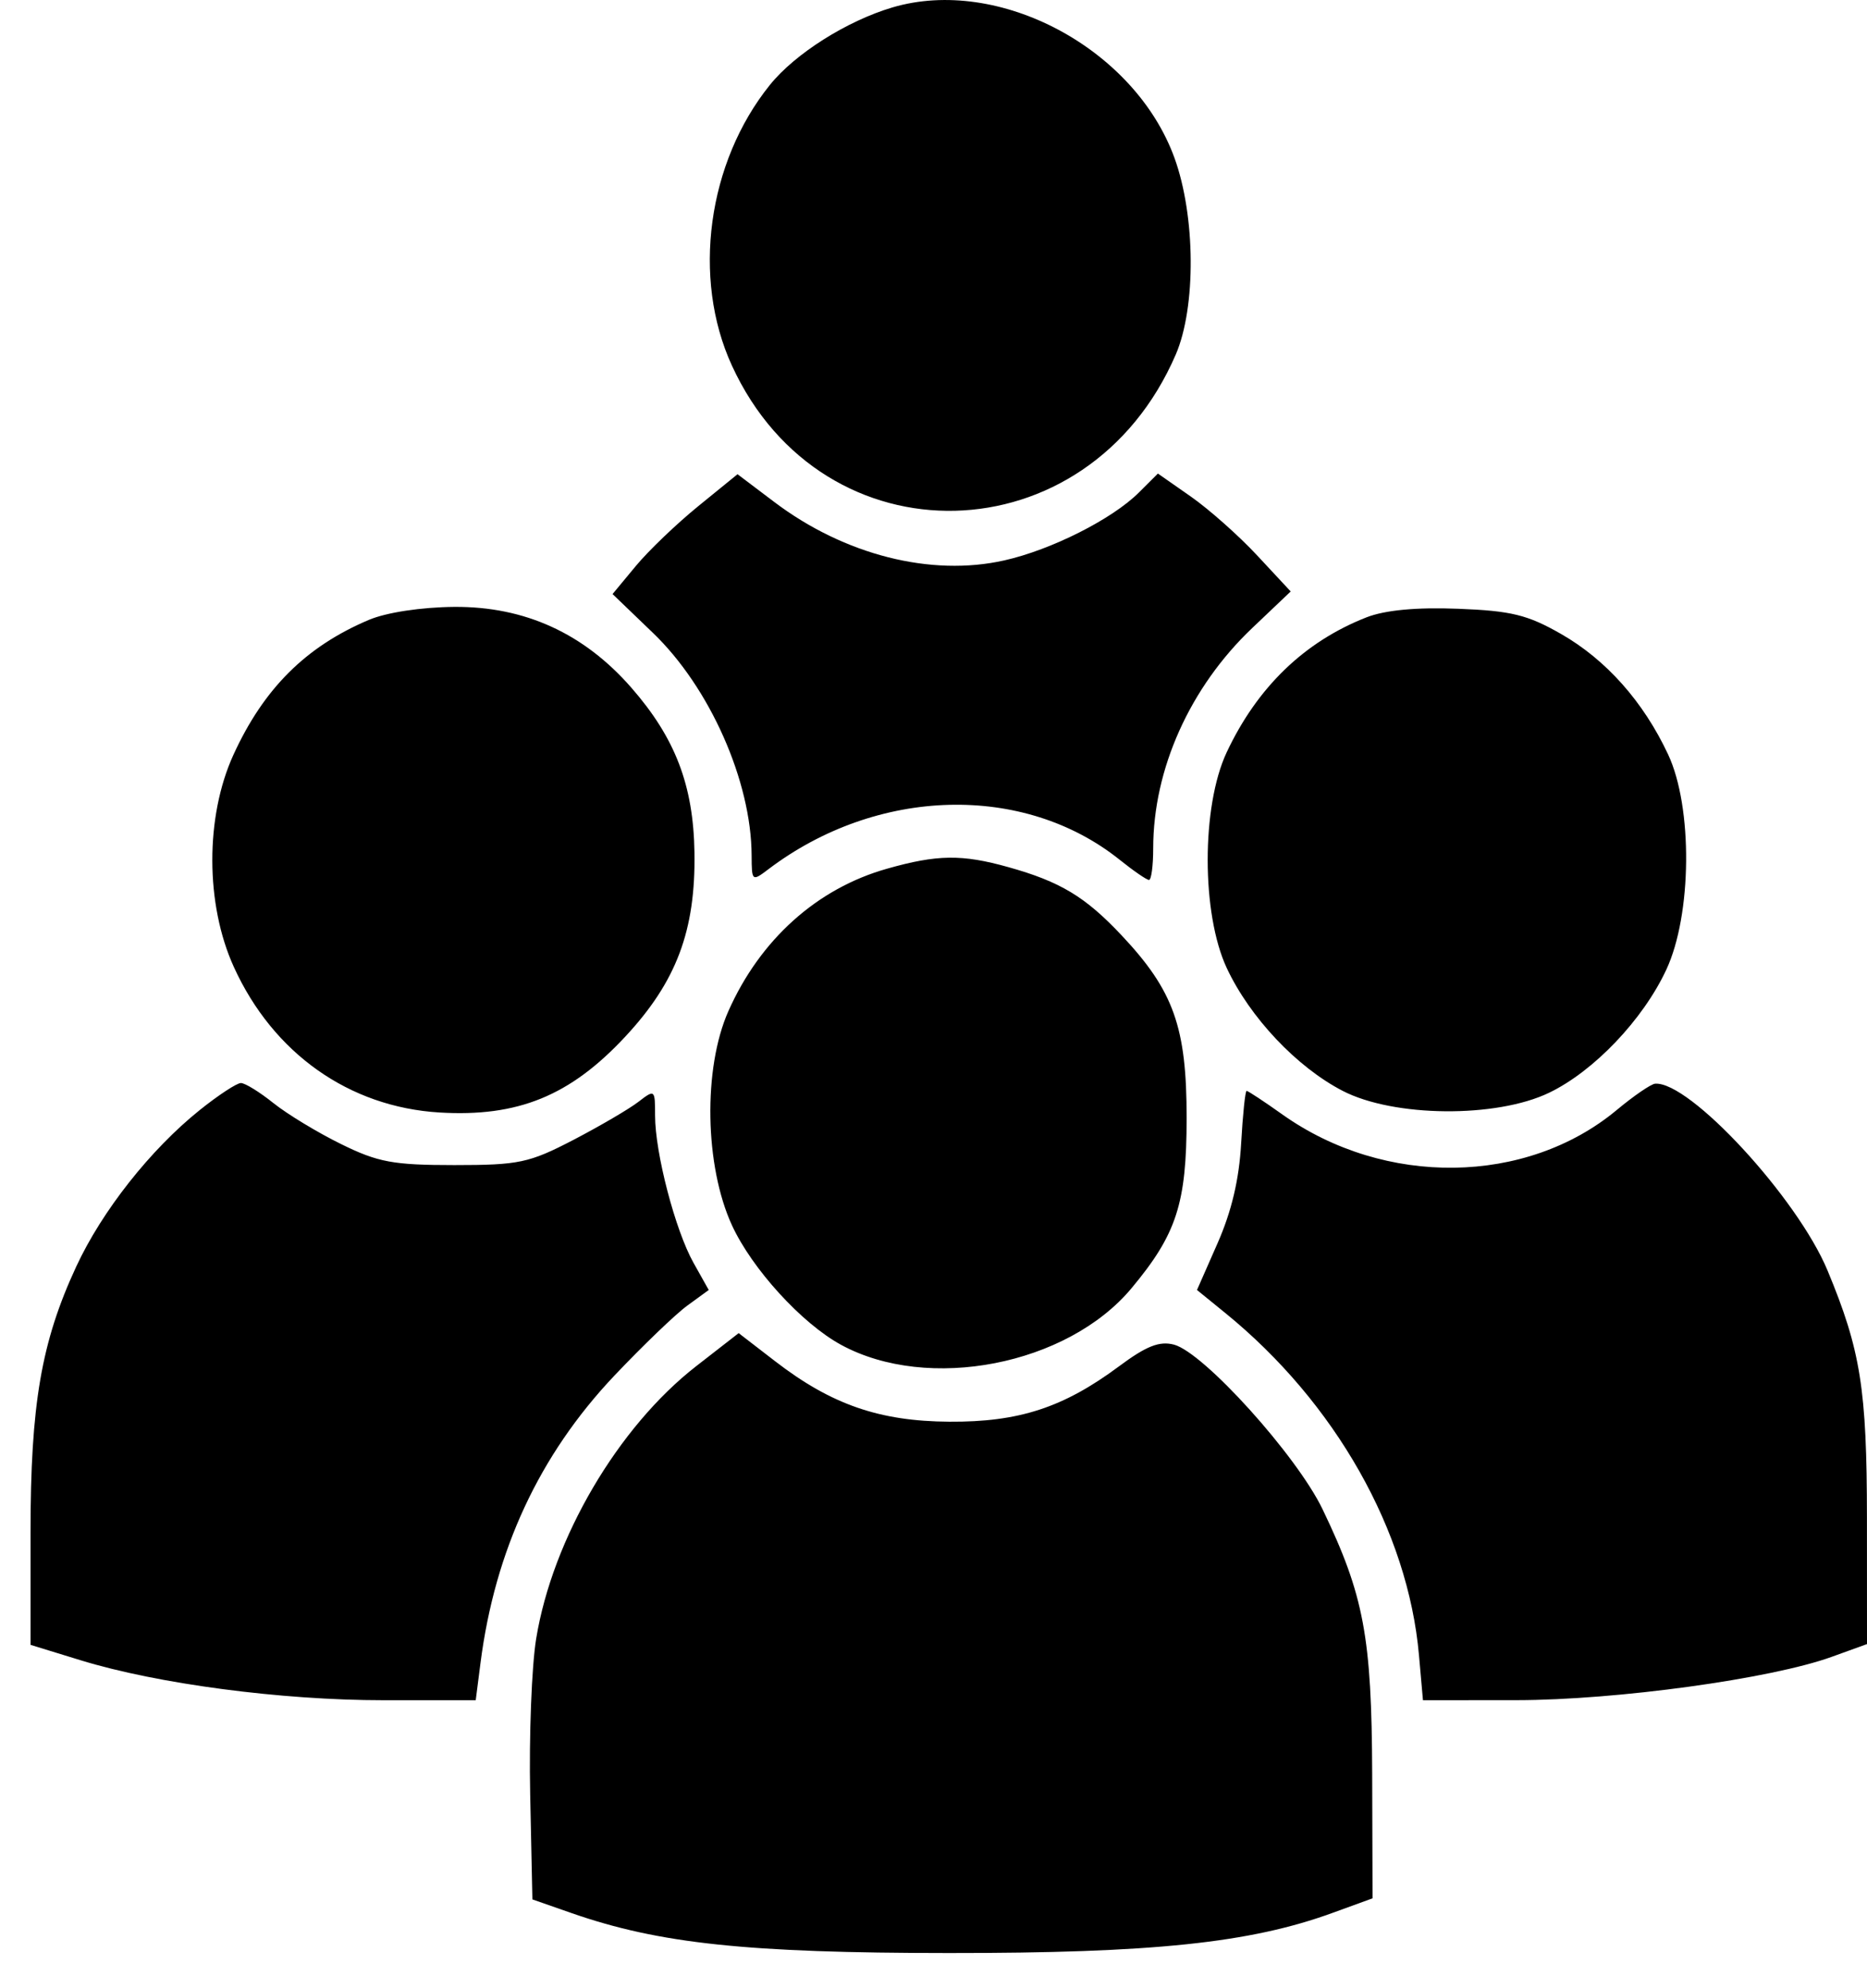 <svg width="31" height="33" viewBox="0 0 31 33" fill="none" xmlns="http://www.w3.org/2000/svg">
<path fill-rule="evenodd" clip-rule="evenodd" d="M14.819 0.123C14.062 0.347 13.201 0.891 12.784 1.409C11.747 2.696 11.486 4.616 12.152 6.066C13.665 9.365 18.064 9.258 19.522 5.886C19.862 5.099 19.852 3.584 19.5 2.618C18.838 0.802 16.585 -0.399 14.819 0.123ZM11.592 8.403C11.233 8.695 10.766 9.142 10.555 9.397L10.171 9.86L10.84 10.503C11.785 11.409 12.476 12.967 12.48 14.2C12.482 14.629 12.487 14.633 12.759 14.427C14.564 13.061 17 12.996 18.592 14.271C18.821 14.455 19.04 14.605 19.078 14.605C19.117 14.605 19.148 14.368 19.148 14.079C19.148 12.765 19.758 11.408 20.788 10.428L21.431 9.817L20.876 9.221C20.571 8.893 20.075 8.453 19.773 8.242L19.226 7.86L18.909 8.176C18.469 8.615 17.457 9.126 16.677 9.301C15.46 9.576 14.021 9.211 12.859 8.334L12.246 7.871L11.592 8.403ZM6.124 10.289C5.078 10.732 4.378 11.429 3.875 12.53C3.406 13.557 3.409 15.011 3.883 16.05C4.535 17.482 5.795 18.374 7.297 18.465C8.599 18.543 9.467 18.189 10.383 17.205C11.232 16.293 11.551 15.446 11.531 14.151C11.514 13.035 11.213 12.249 10.482 11.413C9.694 10.512 8.714 10.065 7.544 10.073C6.992 10.078 6.418 10.165 6.124 10.289ZM22.691 10.246C21.659 10.65 20.875 11.407 20.367 12.489C19.947 13.386 19.948 15.169 20.37 16.069C20.755 16.89 21.534 17.714 22.296 18.107C23.144 18.544 24.842 18.56 25.72 18.138C26.464 17.781 27.279 16.927 27.667 16.096C28.094 15.184 28.109 13.398 27.697 12.521C27.287 11.646 26.668 10.95 25.921 10.523C25.364 10.204 25.092 10.138 24.21 10.104C23.521 10.077 23 10.126 22.691 10.246ZM14.727 14.419C13.566 14.747 12.621 15.595 12.094 16.783C11.672 17.733 11.7 19.352 12.154 20.338C12.488 21.062 13.313 21.966 13.965 22.321C15.41 23.108 17.72 22.659 18.786 21.384C19.536 20.486 19.702 19.976 19.703 18.56C19.704 17.048 19.489 16.444 18.62 15.521C18.019 14.883 17.604 14.633 16.741 14.392C15.973 14.177 15.562 14.182 14.727 14.419ZM3.316 18.425C2.498 19.081 1.695 20.098 1.266 21.022C0.685 22.273 0.507 23.312 0.507 25.435V27.301L1.34 27.557C2.615 27.949 4.67 28.22 6.367 28.22H7.899L7.978 27.604C8.218 25.733 8.955 24.15 10.197 22.837C10.673 22.335 11.221 21.808 11.415 21.668L11.768 21.411L11.514 20.958C11.212 20.419 10.877 19.137 10.877 18.517C10.877 18.081 10.873 18.078 10.599 18.289C10.446 18.407 9.96 18.691 9.519 18.921C8.785 19.302 8.616 19.338 7.544 19.338C6.529 19.338 6.275 19.291 5.663 18.989C5.273 18.798 4.768 18.491 4.54 18.309C4.312 18.126 4.069 17.976 4 17.976C3.932 17.976 3.624 18.178 3.316 18.425ZM26.843 18.425C25.343 19.672 22.995 19.704 21.296 18.5C20.991 18.283 20.722 18.106 20.699 18.106C20.676 18.106 20.635 18.5 20.608 18.981C20.574 19.578 20.45 20.104 20.217 20.634L19.875 21.411L20.345 21.793C22.171 23.278 23.38 25.413 23.561 27.474L23.627 28.22L25.184 28.219C26.842 28.217 29.406 27.865 30.414 27.5L31 27.288L30.999 25.193C30.998 23.055 30.895 22.411 30.345 21.088C29.843 19.881 28.053 17.943 27.482 17.987C27.414 17.992 27.126 18.189 26.843 18.425ZM11.559 22.676C10.261 23.686 9.175 25.535 8.903 27.197C8.828 27.653 8.783 28.813 8.803 29.776L8.84 31.526L9.493 31.754C10.945 32.26 12.407 32.415 15.753 32.416C19.144 32.418 20.755 32.249 22.125 31.75L22.79 31.508L22.784 29.442C22.776 27.169 22.648 26.481 21.96 25.05C21.531 24.158 19.988 22.449 19.493 22.318C19.251 22.255 19.034 22.34 18.576 22.681C17.657 23.363 16.917 23.605 15.763 23.597C14.602 23.59 13.802 23.312 12.871 22.594L12.265 22.127L11.559 22.676Z" fill="black"/>
</svg>
